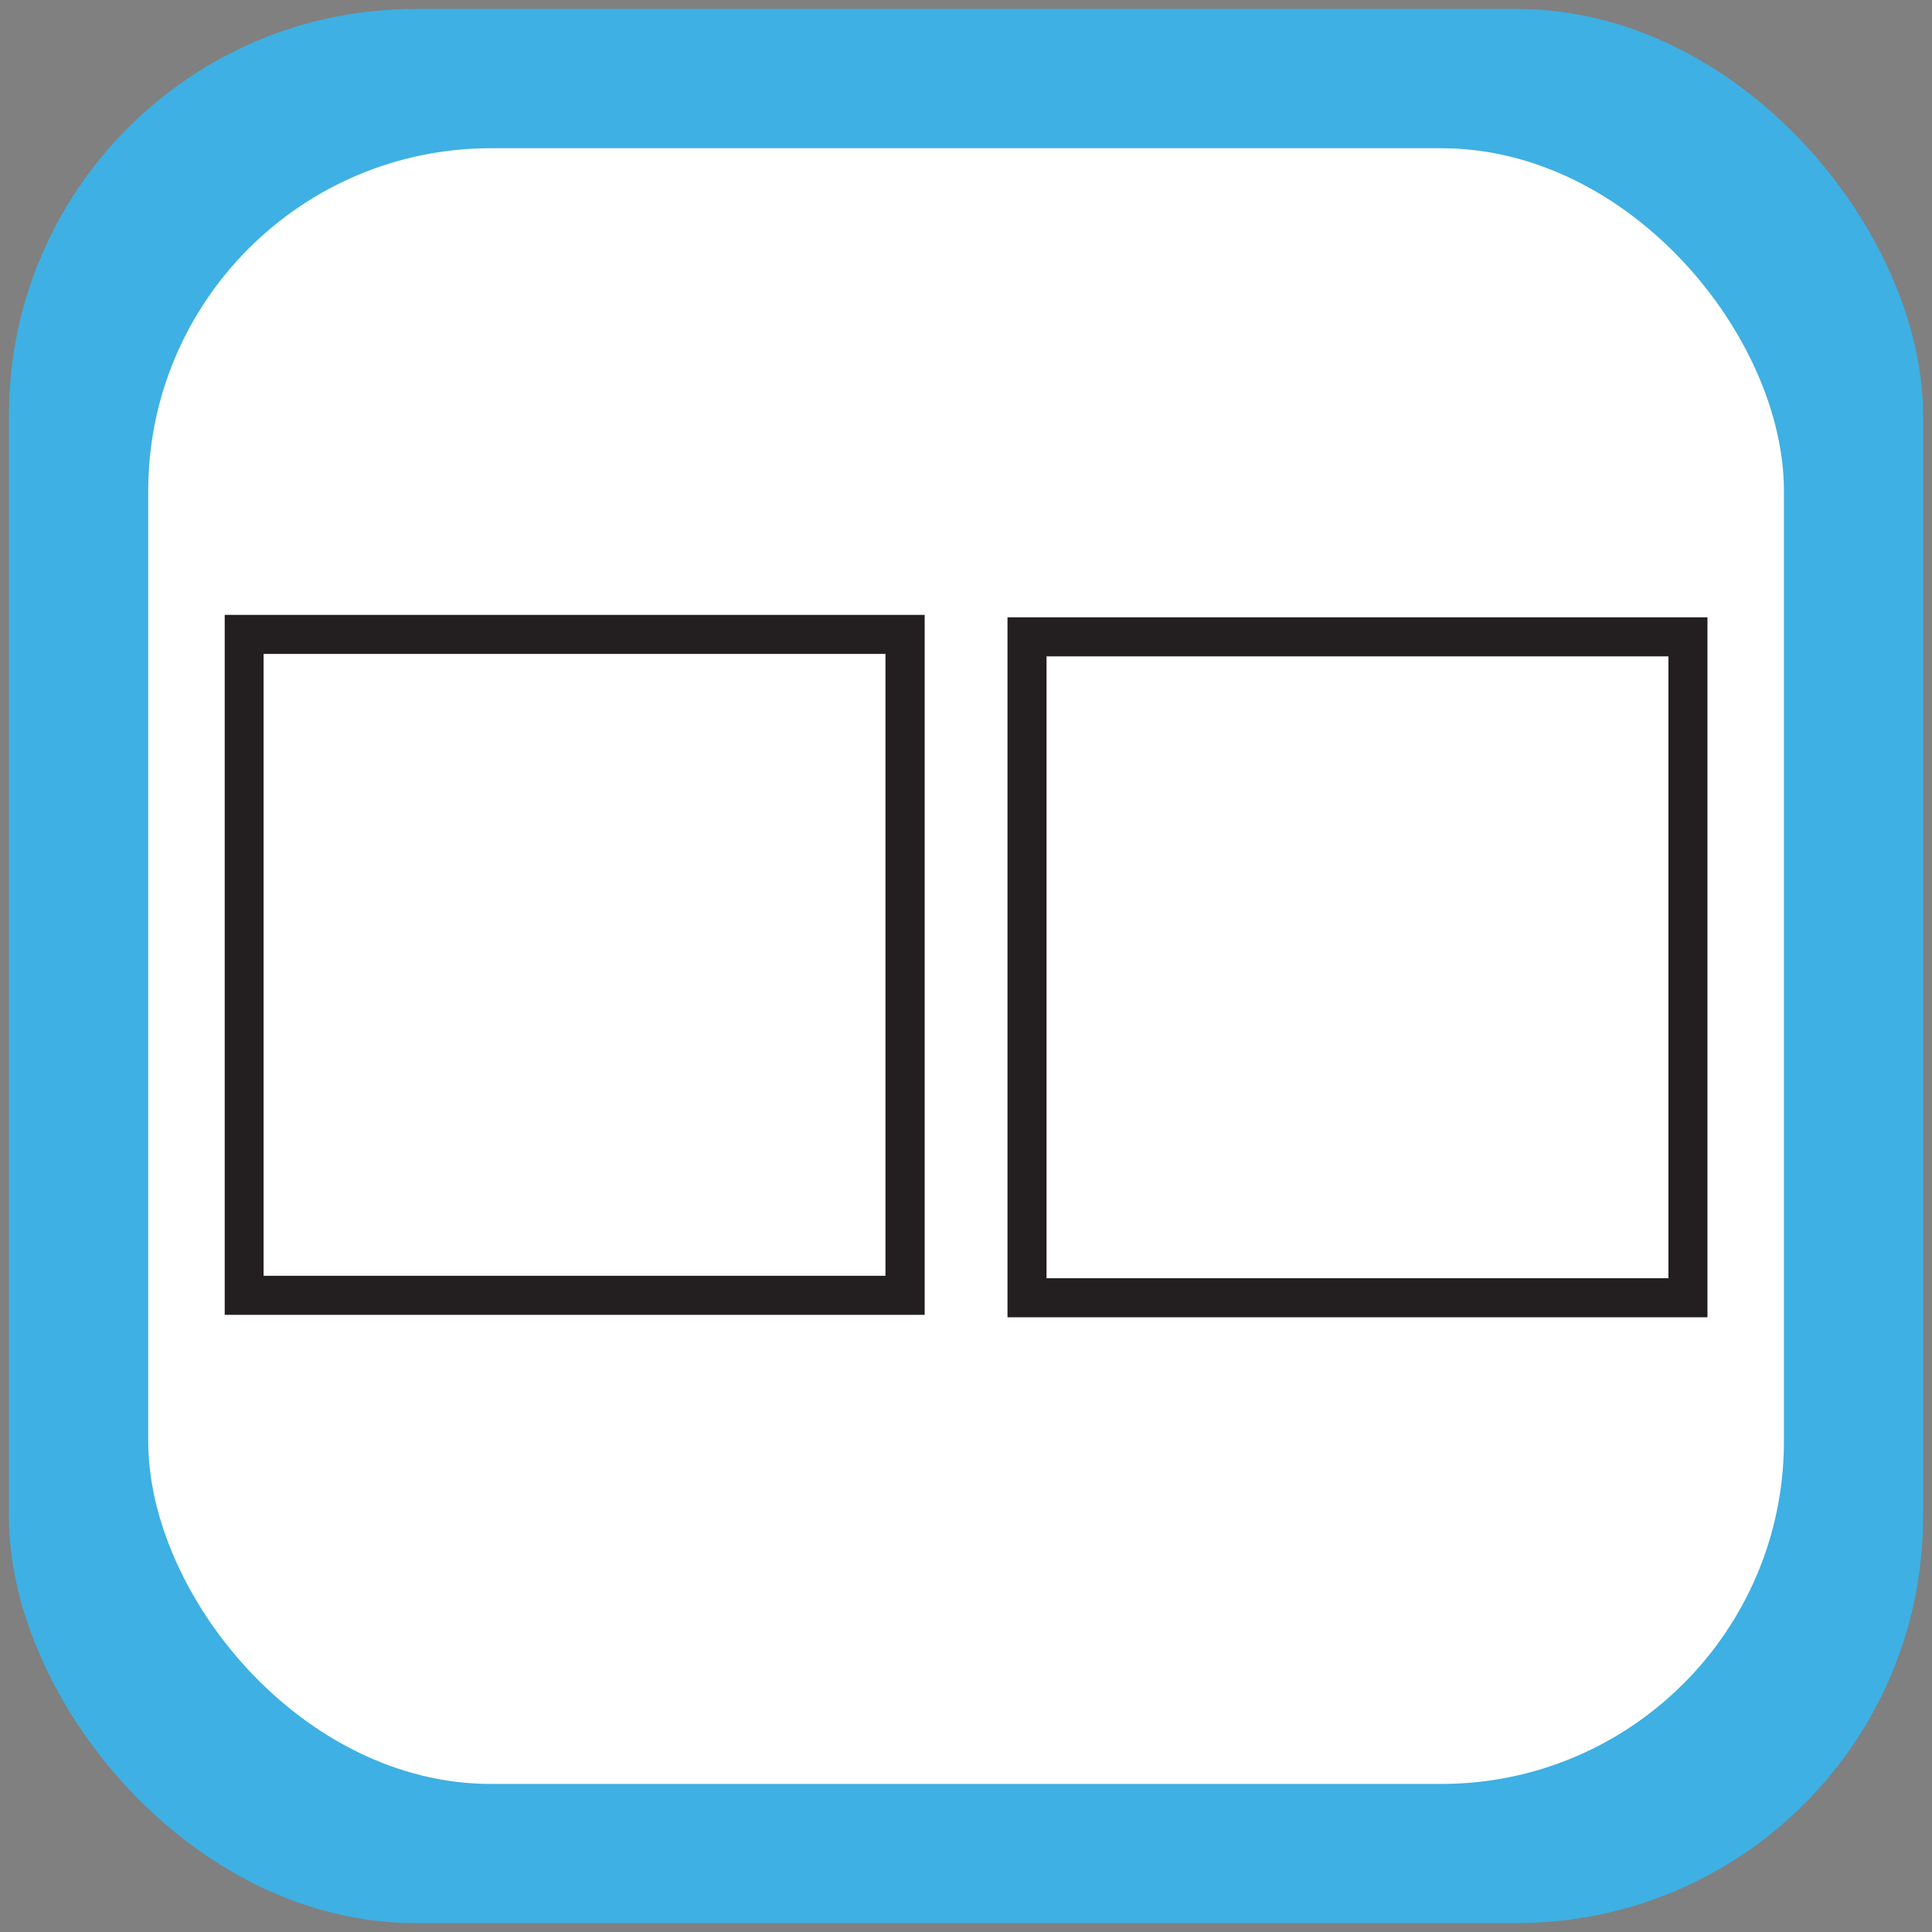 <?xml version="1.0" encoding="UTF-8"?><svg id="Layer_1" xmlns="http://www.w3.org/2000/svg" viewBox="0 0 118.74 118.74"><rect x="0" y="0" width="118.74" height="118.74" fill="#808080" stroke="none"/><defs><style>.cls-1{fill:#fff;}.cls-2{fill:#231f20;}.cls-3{fill:#3eb0e3;}</style></defs><rect class="cls-3" x=".55" y=".55" width="117.64" height="117.64" rx="24.96" ry="24.96"/><rect class="cls-1" x="9.11" y="9.11" width="100.53" height="100.53" rx="21.06" ry="21.06"/><rect class="cls-1" x="15" y="38.99" width="40.62" height="40.62"/><path class="cls-2" d="m54.42,40.19v38.22H16.2v-38.22h38.22m2.4-2.4H13.81v43.02h43.02v-43.02h0Z"/><rect class="cls-1" x="63.12" y="39.14" width="40.62" height="40.62"/><path class="cls-2" d="m102.54,40.34v38.22h-38.22v-38.22h38.22m2.4-2.4h-43.02v43.02h43.02v-43.02h0Z"/></svg>